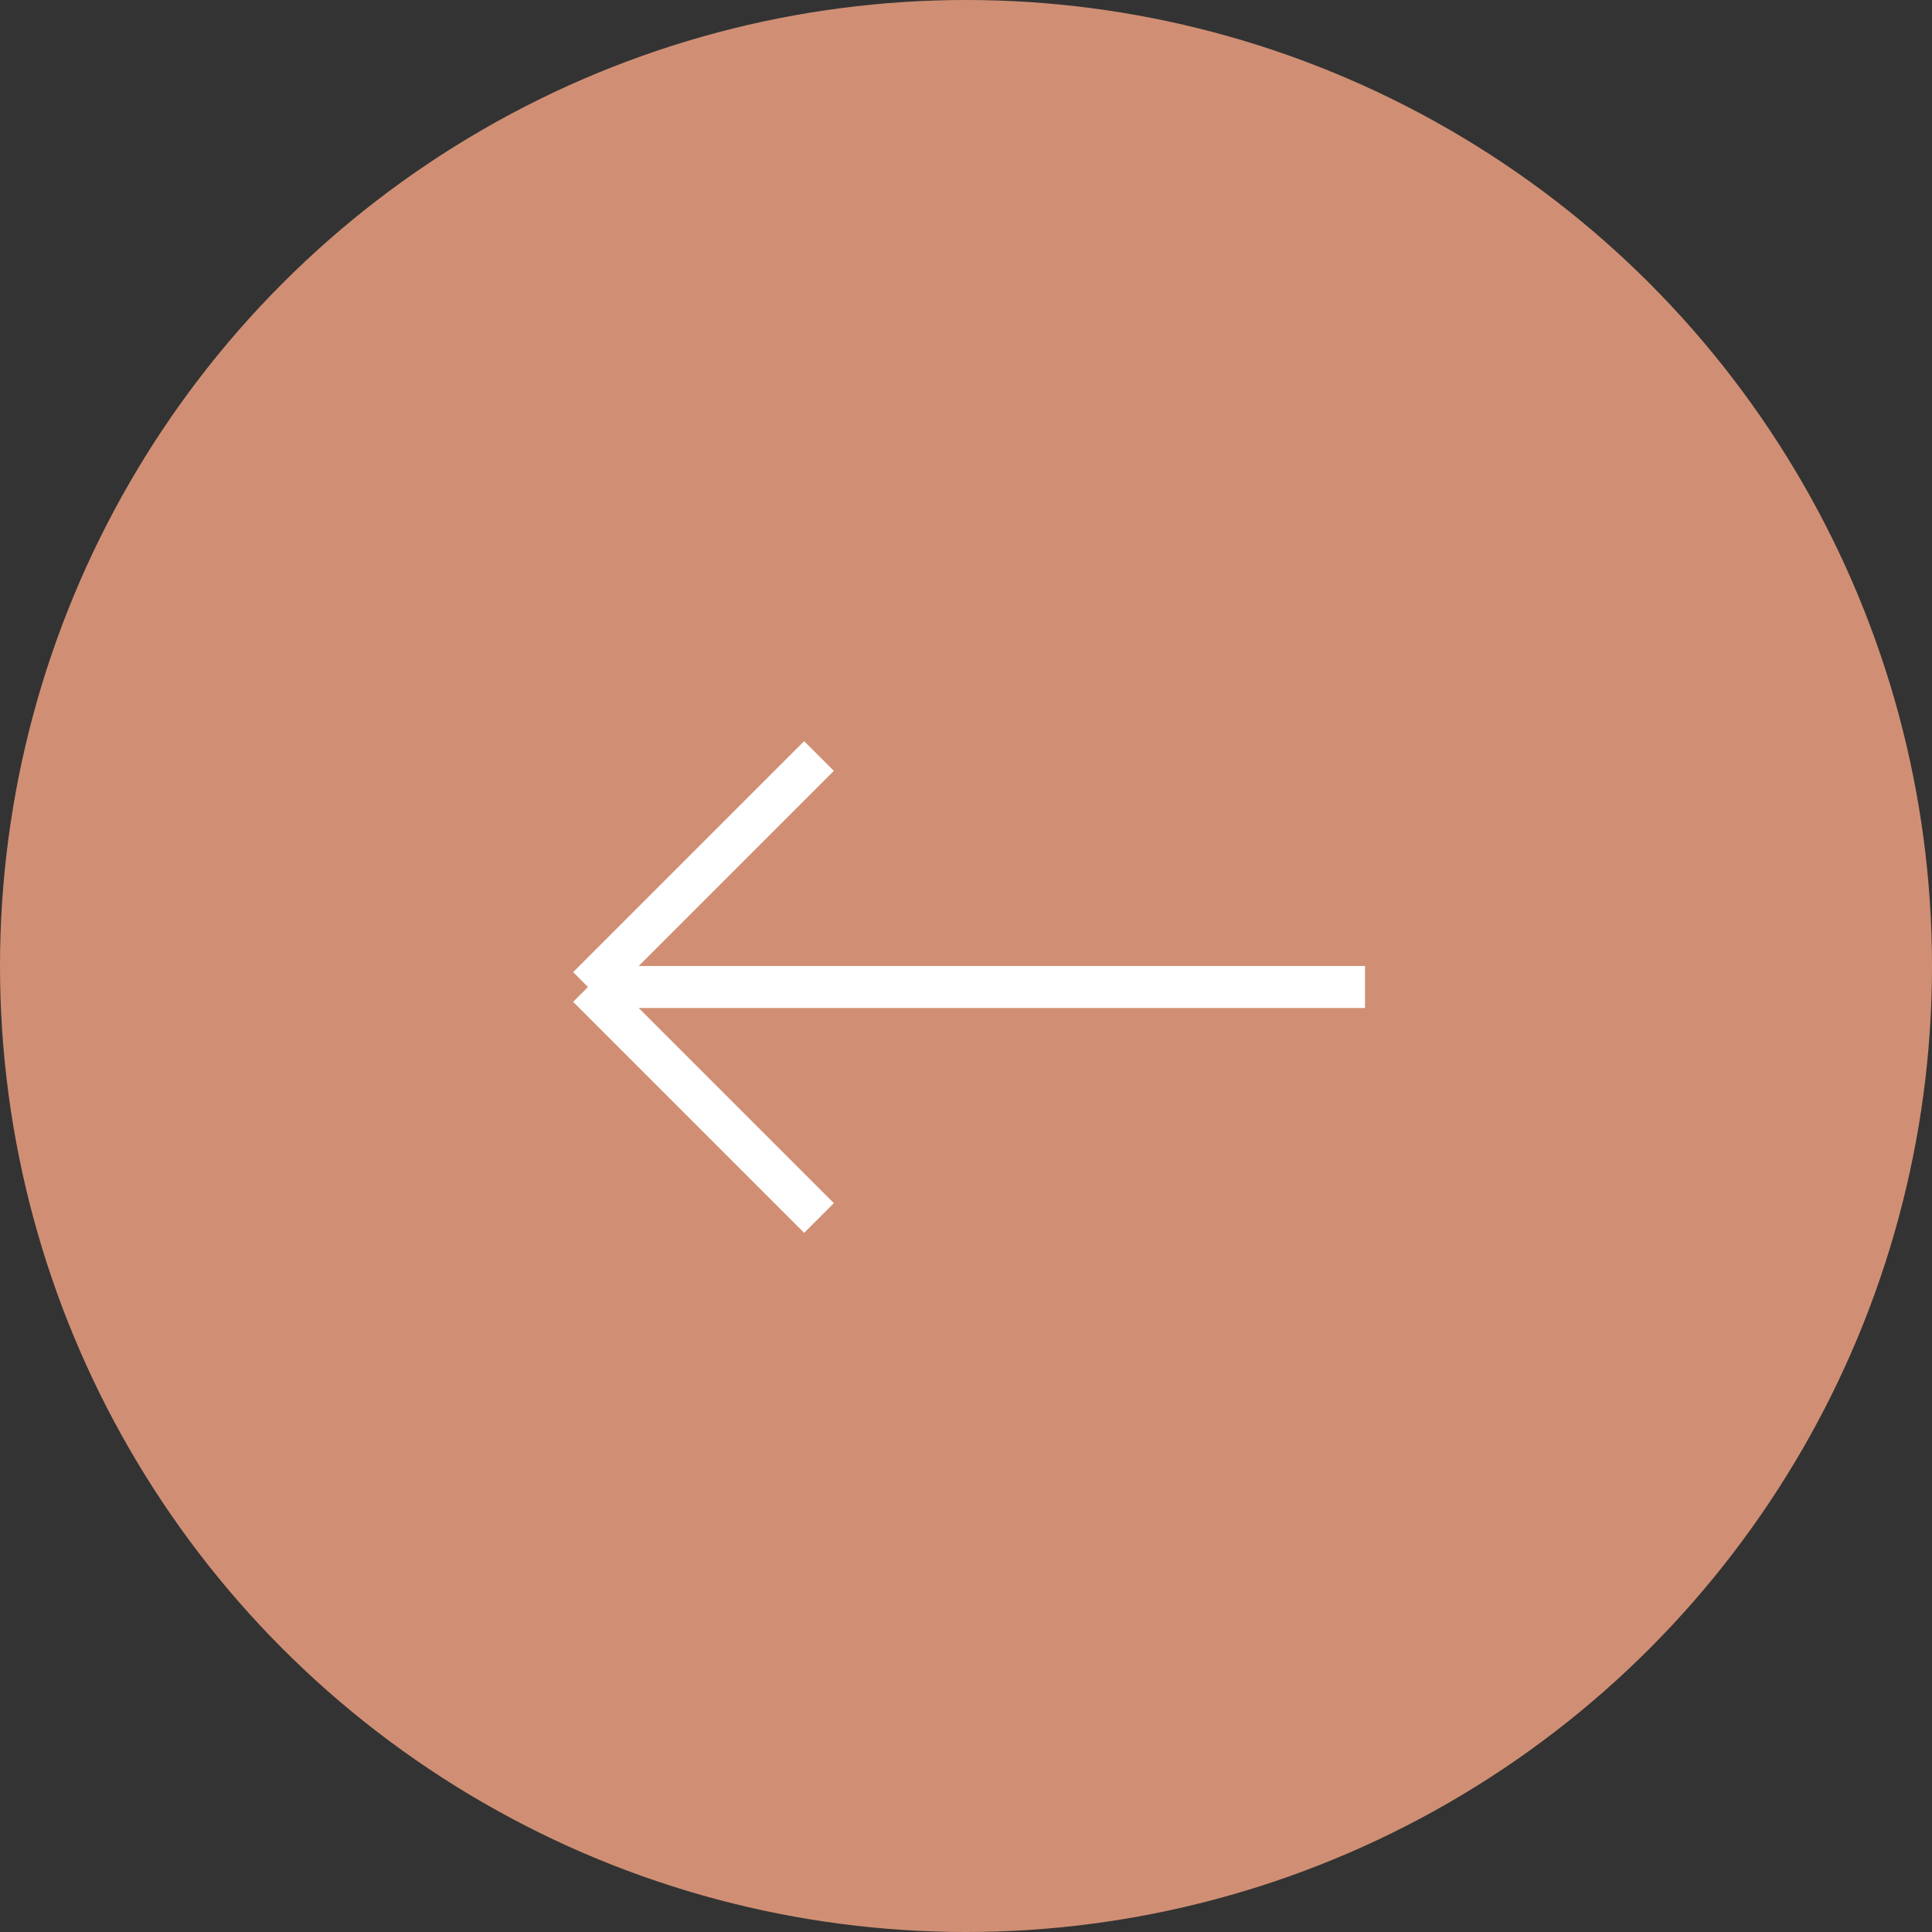 <svg width="46" height="46" viewBox="0 0 46 46" fill="none" xmlns="http://www.w3.org/2000/svg">
    <rect x="0" y="0" width="46" height="46" fill="#333333" stroke="none"/>
    <circle cx="23" cy="23" r="23" fill="#D08F74"/>
    <path d="M32.5 23.5H14M14 23.5L19.5 18M14 23.5L19.5 29" stroke="white"/>
</svg>
